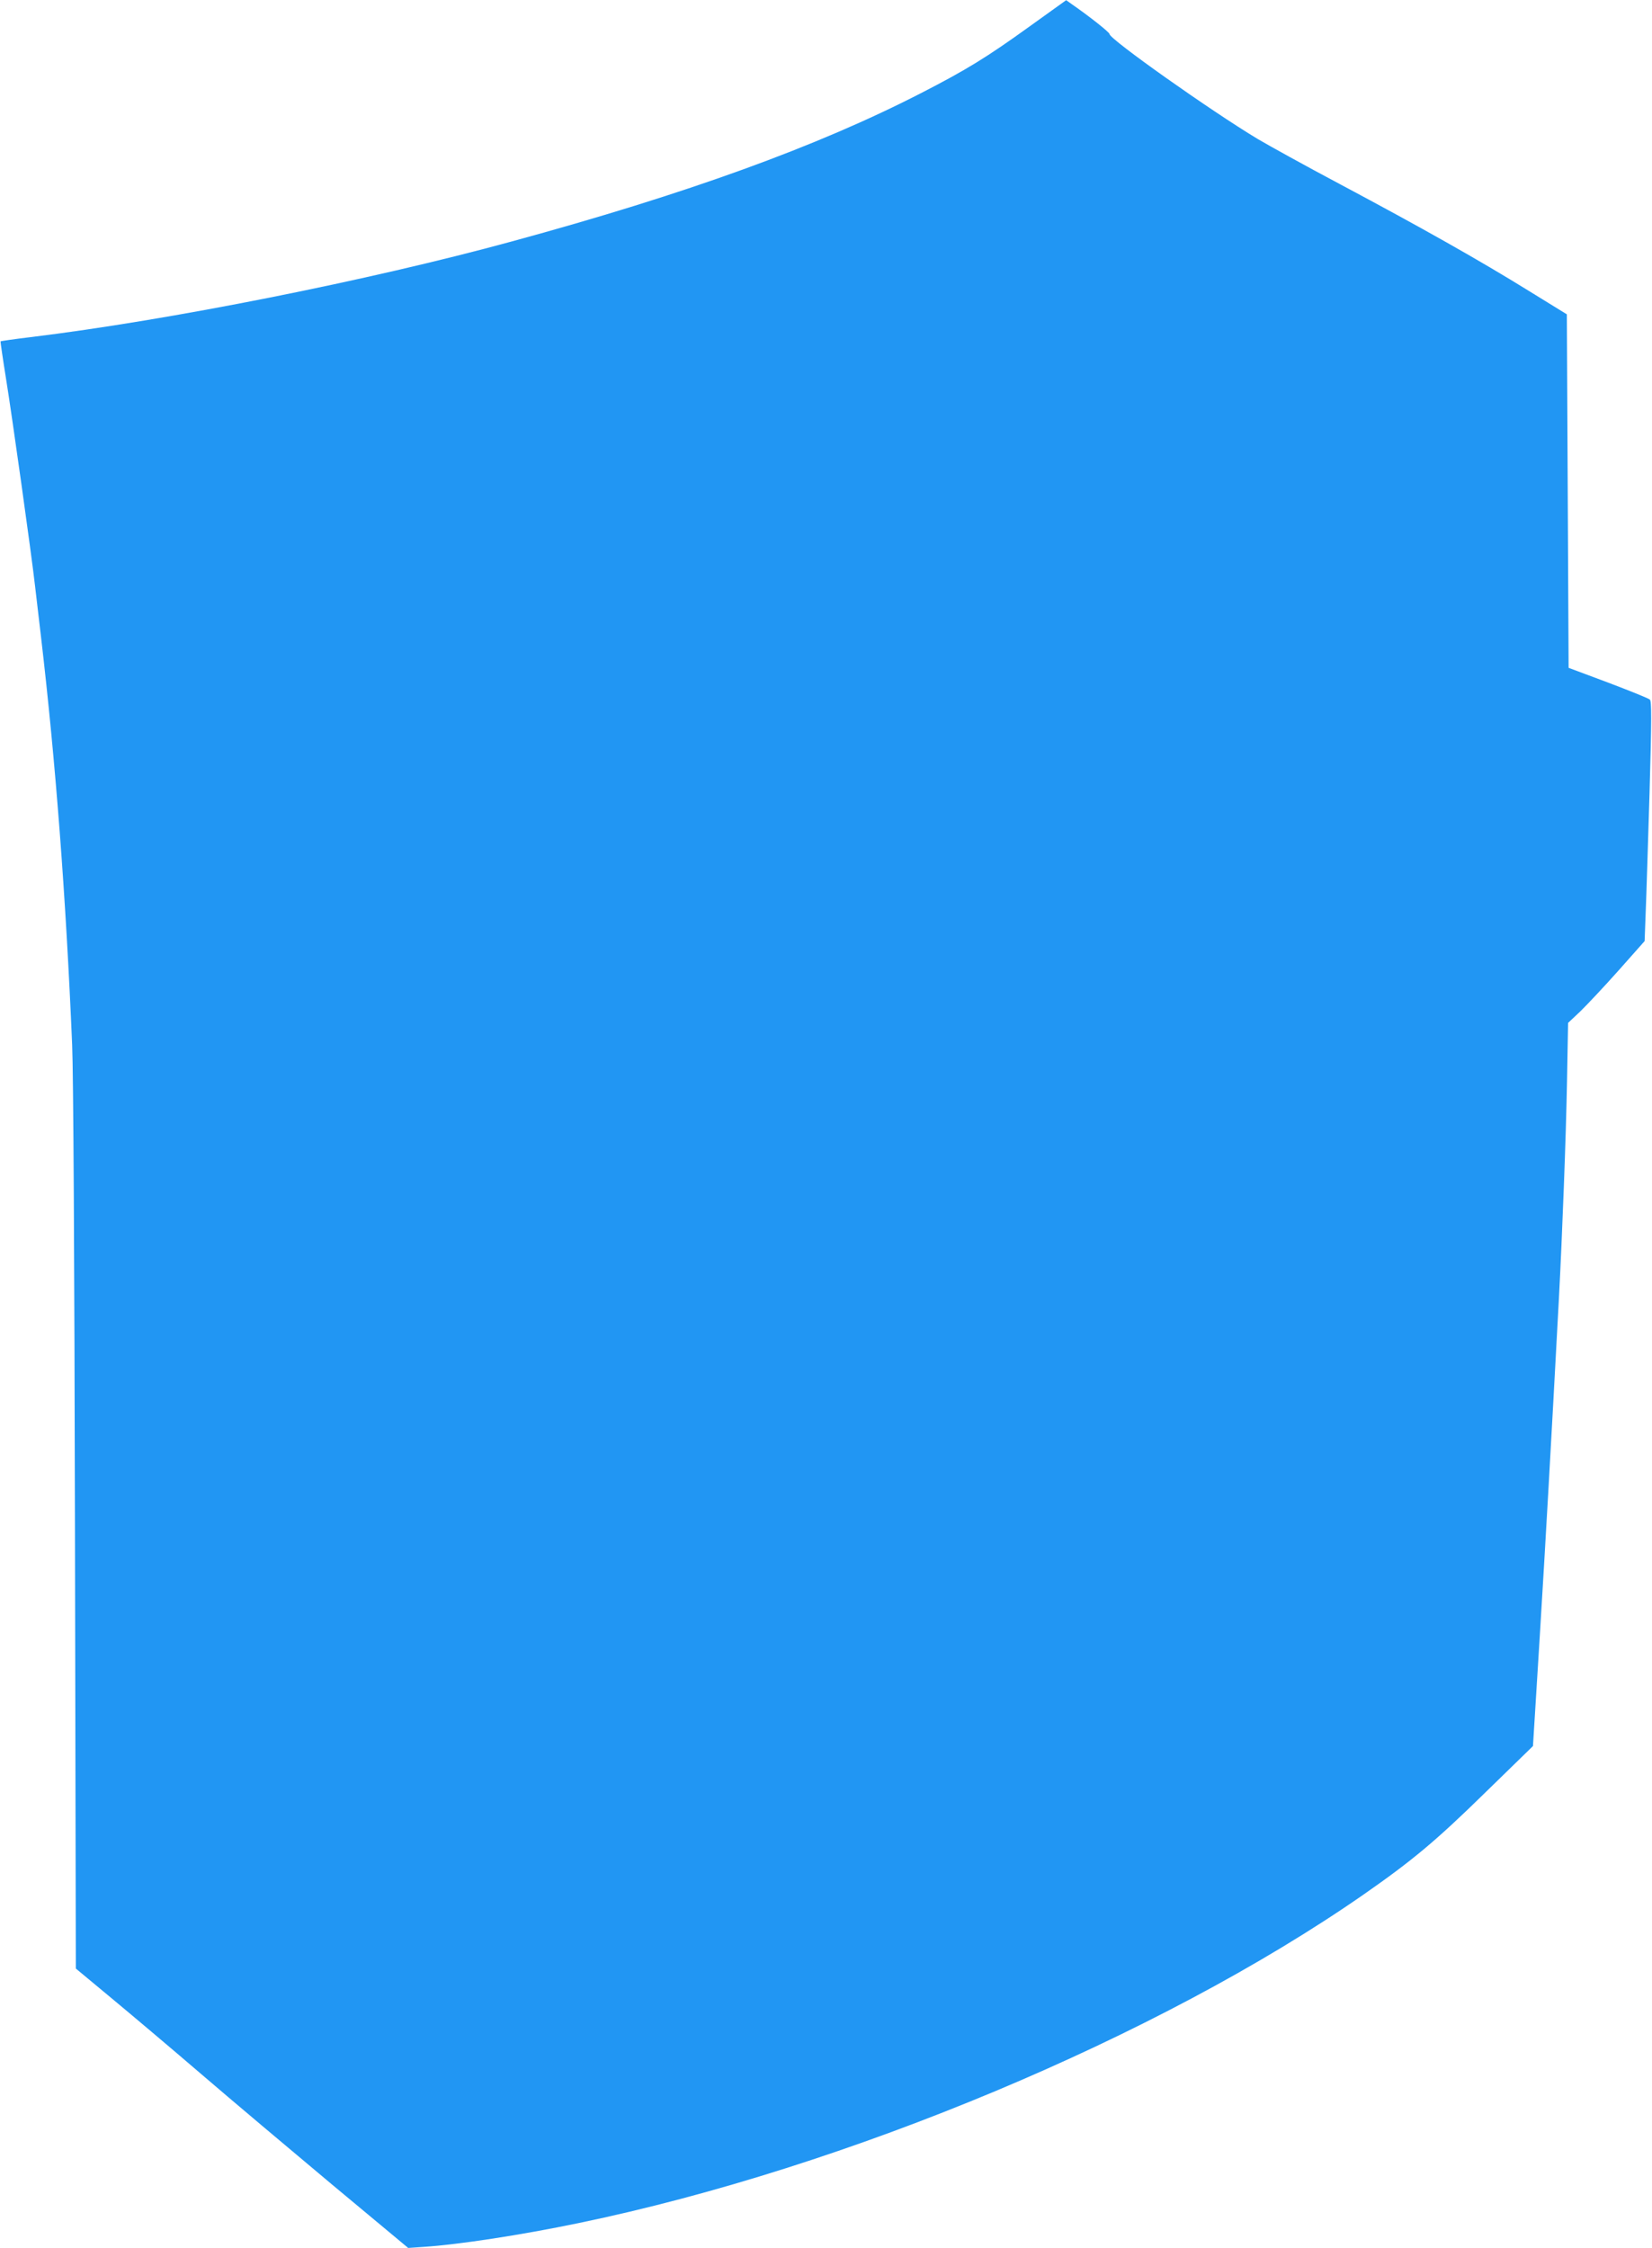 <?xml version="1.0" standalone="no"?>
<!DOCTYPE svg PUBLIC "-//W3C//DTD SVG 20010904//EN"
 "http://www.w3.org/TR/2001/REC-SVG-20010904/DTD/svg10.dtd">
<svg version="1.0" xmlns="http://www.w3.org/2000/svg"
 width="941pt" height="1280pt" viewBox="0 0 941 1280"
 preserveAspectRatio="xMidYMid meet">
<g transform="translate(0,1280) scale(0.1,-0.1)"
fill="#2196f3" stroke="none">
<path d="M5864 12649 c-243 -175 -358 -246 -619 -380 -590 -303 -1331 -572
-2330 -844 -812 -222 -1952 -449 -2742 -545 -92 -11 -168 -22 -170 -24 -1 -1
13 -99 32 -217 32 -196 145 -1000 165 -1179 5 -41 20 -172 34 -290 83 -709
141 -1470 177 -2320 7 -157 13 -1220 16 -2758 l5 -2502 201 -167 c111 -92 341
-286 511 -432 171 -147 506 -429 745 -629 l436 -363 90 6 c203 14 551 67 883
136 1525 316 3302 1060 4467 1869 280 195 413 306 694 581 l273 266 39 629
c33 538 63 1065 109 1924 19 362 40 910 46 1235 l6 330 69 65 c37 36 136 141
218 233 l149 168 6 162 c4 89 13 396 22 681 12 423 12 522 2 532 -7 7 -114 50
-238 97 l-225 84 -5 1006 -5 1007 -219 135 c-276 171 -611 360 -1071 605 -198
105 -409 222 -470 258 -268 161 -845 569 -845 598 0 10 -111 98 -216 171 l-31
22 -209 -150z"/>
</g>
</svg>
